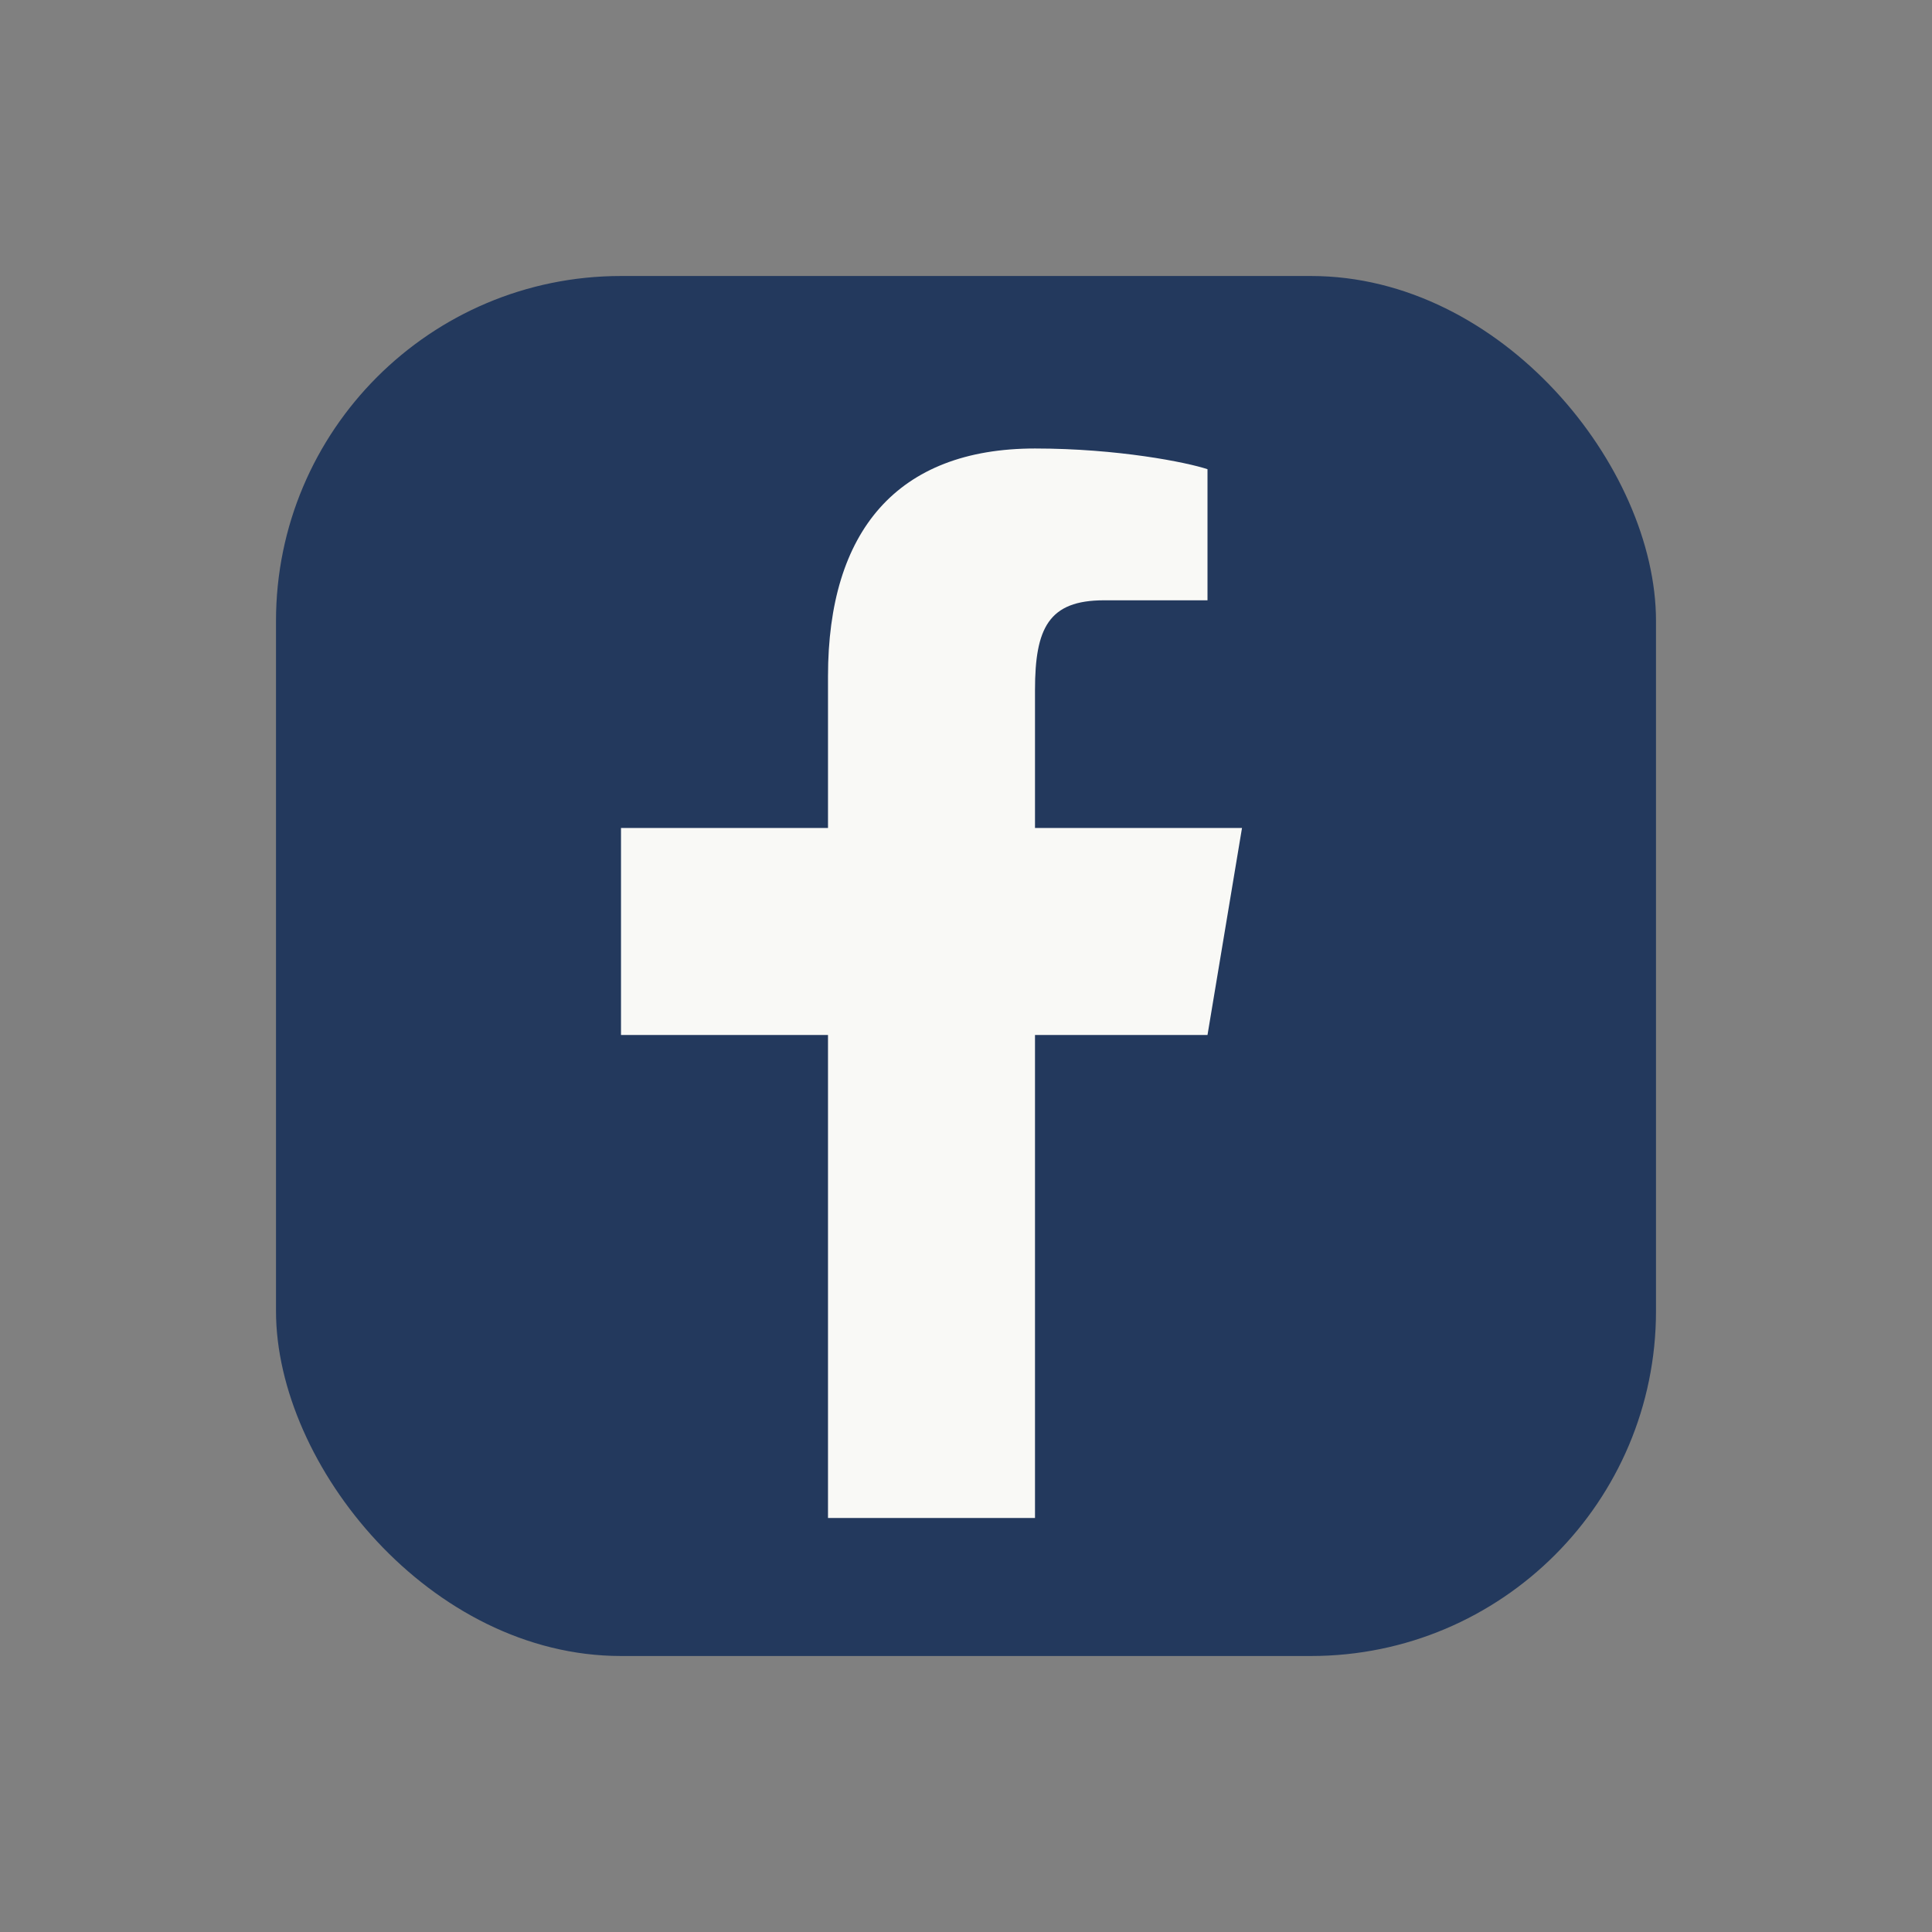 <?xml version="1.0" encoding="UTF-8"?>
<svg xmlns="http://www.w3.org/2000/svg" width="28" height="28" viewBox="0 0 28 28"><rect x="0" y="0" width="28" height="28" fill="#808080" stroke="none"/><rect x="4" y="4" width="20" height="20" rx="5" fill="#23395D"/><path d="M15 22v-7h2.5l.5-3H15v-2c0-.9.2-1.3 1-1.3h1.5V6.8C17.2 6.7 16.2 6.5 15 6.5c-2 0-3 1.2-3 3.3V12H9v3h3v7h3z" fill="#F9F9F6"/></svg>